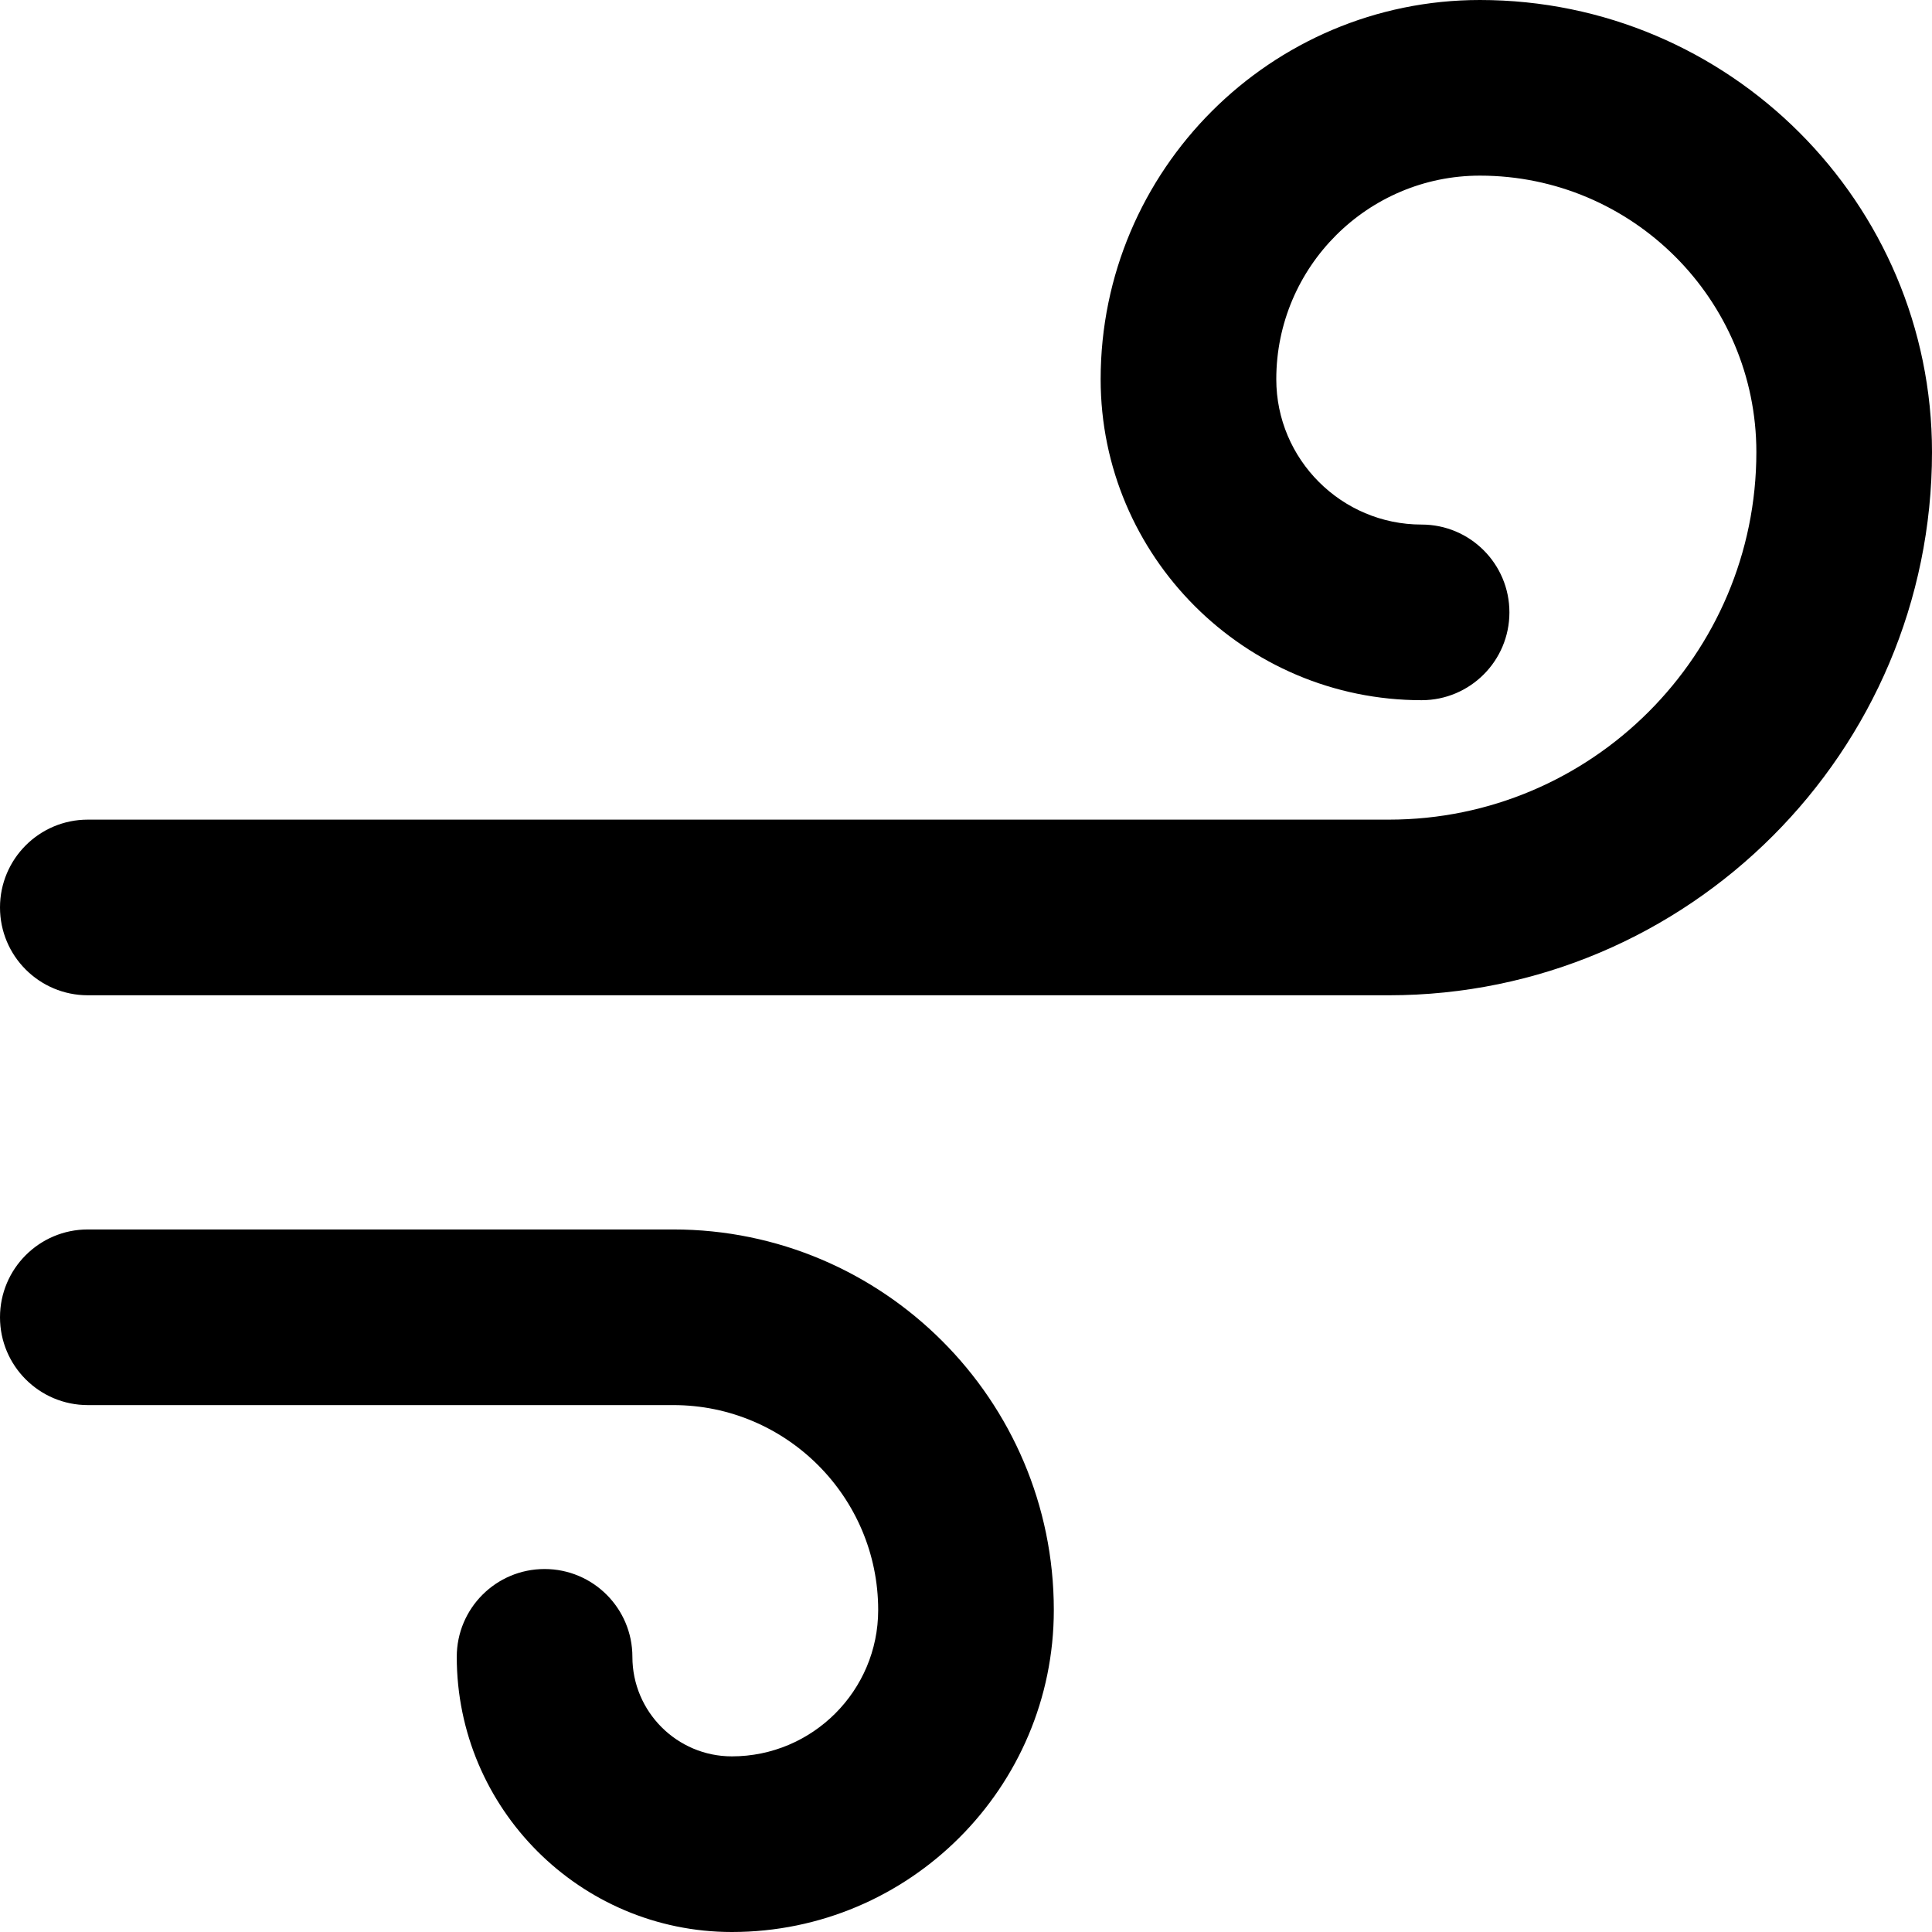 <?xml version="1.0" encoding="iso-8859-1"?>
<!-- Uploaded to: SVG Repo, www.svgrepo.com, Generator: SVG Repo Mixer Tools -->
<svg fill="#000000" height="800px" width="800px" version="1.1" id="Layer_1" xmlns="http://www.w3.org/2000/svg" xmlns:xlink="http://www.w3.org/1999/xlink" 
	 viewBox="0 0 330 330" xml:space="preserve">
<g id="XMLID_490_">
	<path id="XMLID_491_" d="M115.01,210H15c-8.284,0-15,6.716-15,15s6.716,15,15,15h100.01c19.294,0,34.99,15.702,34.99,35.003
		C150,288.786,138.789,300,125.009,300c-9.369,0-16.991-7.626-16.991-16.999c0-8.284-6.716-15-15-15s-15,6.716-15,15
		c0,25.915,21.08,46.999,46.991,46.999C155.331,330,180,305.329,180,275.003C180,239.16,150.846,210,115.01,210z"/>
	<path id="XMLID_493_" d="M252.778,0c-35.72,0-64.779,29.059-64.779,64.776c0,30.229,24.593,54.823,54.82,54.823
		c8.284,0,15-6.716,15-15s-6.716-15-15-15c-13.686,0-24.82-11.136-24.82-24.823c0-19.176,15.602-34.776,34.779-34.776
		C278.816,30,300,51.183,300,77.22c0,34.617-28.162,62.78-62.778,62.78H15c-8.284,0-15,6.716-15,15s6.716,15,15,15h222.222
		C288.38,170,330,128.379,330,77.22C330,34.641,295.358,0,252.778,0z"/>
</g>
</svg>